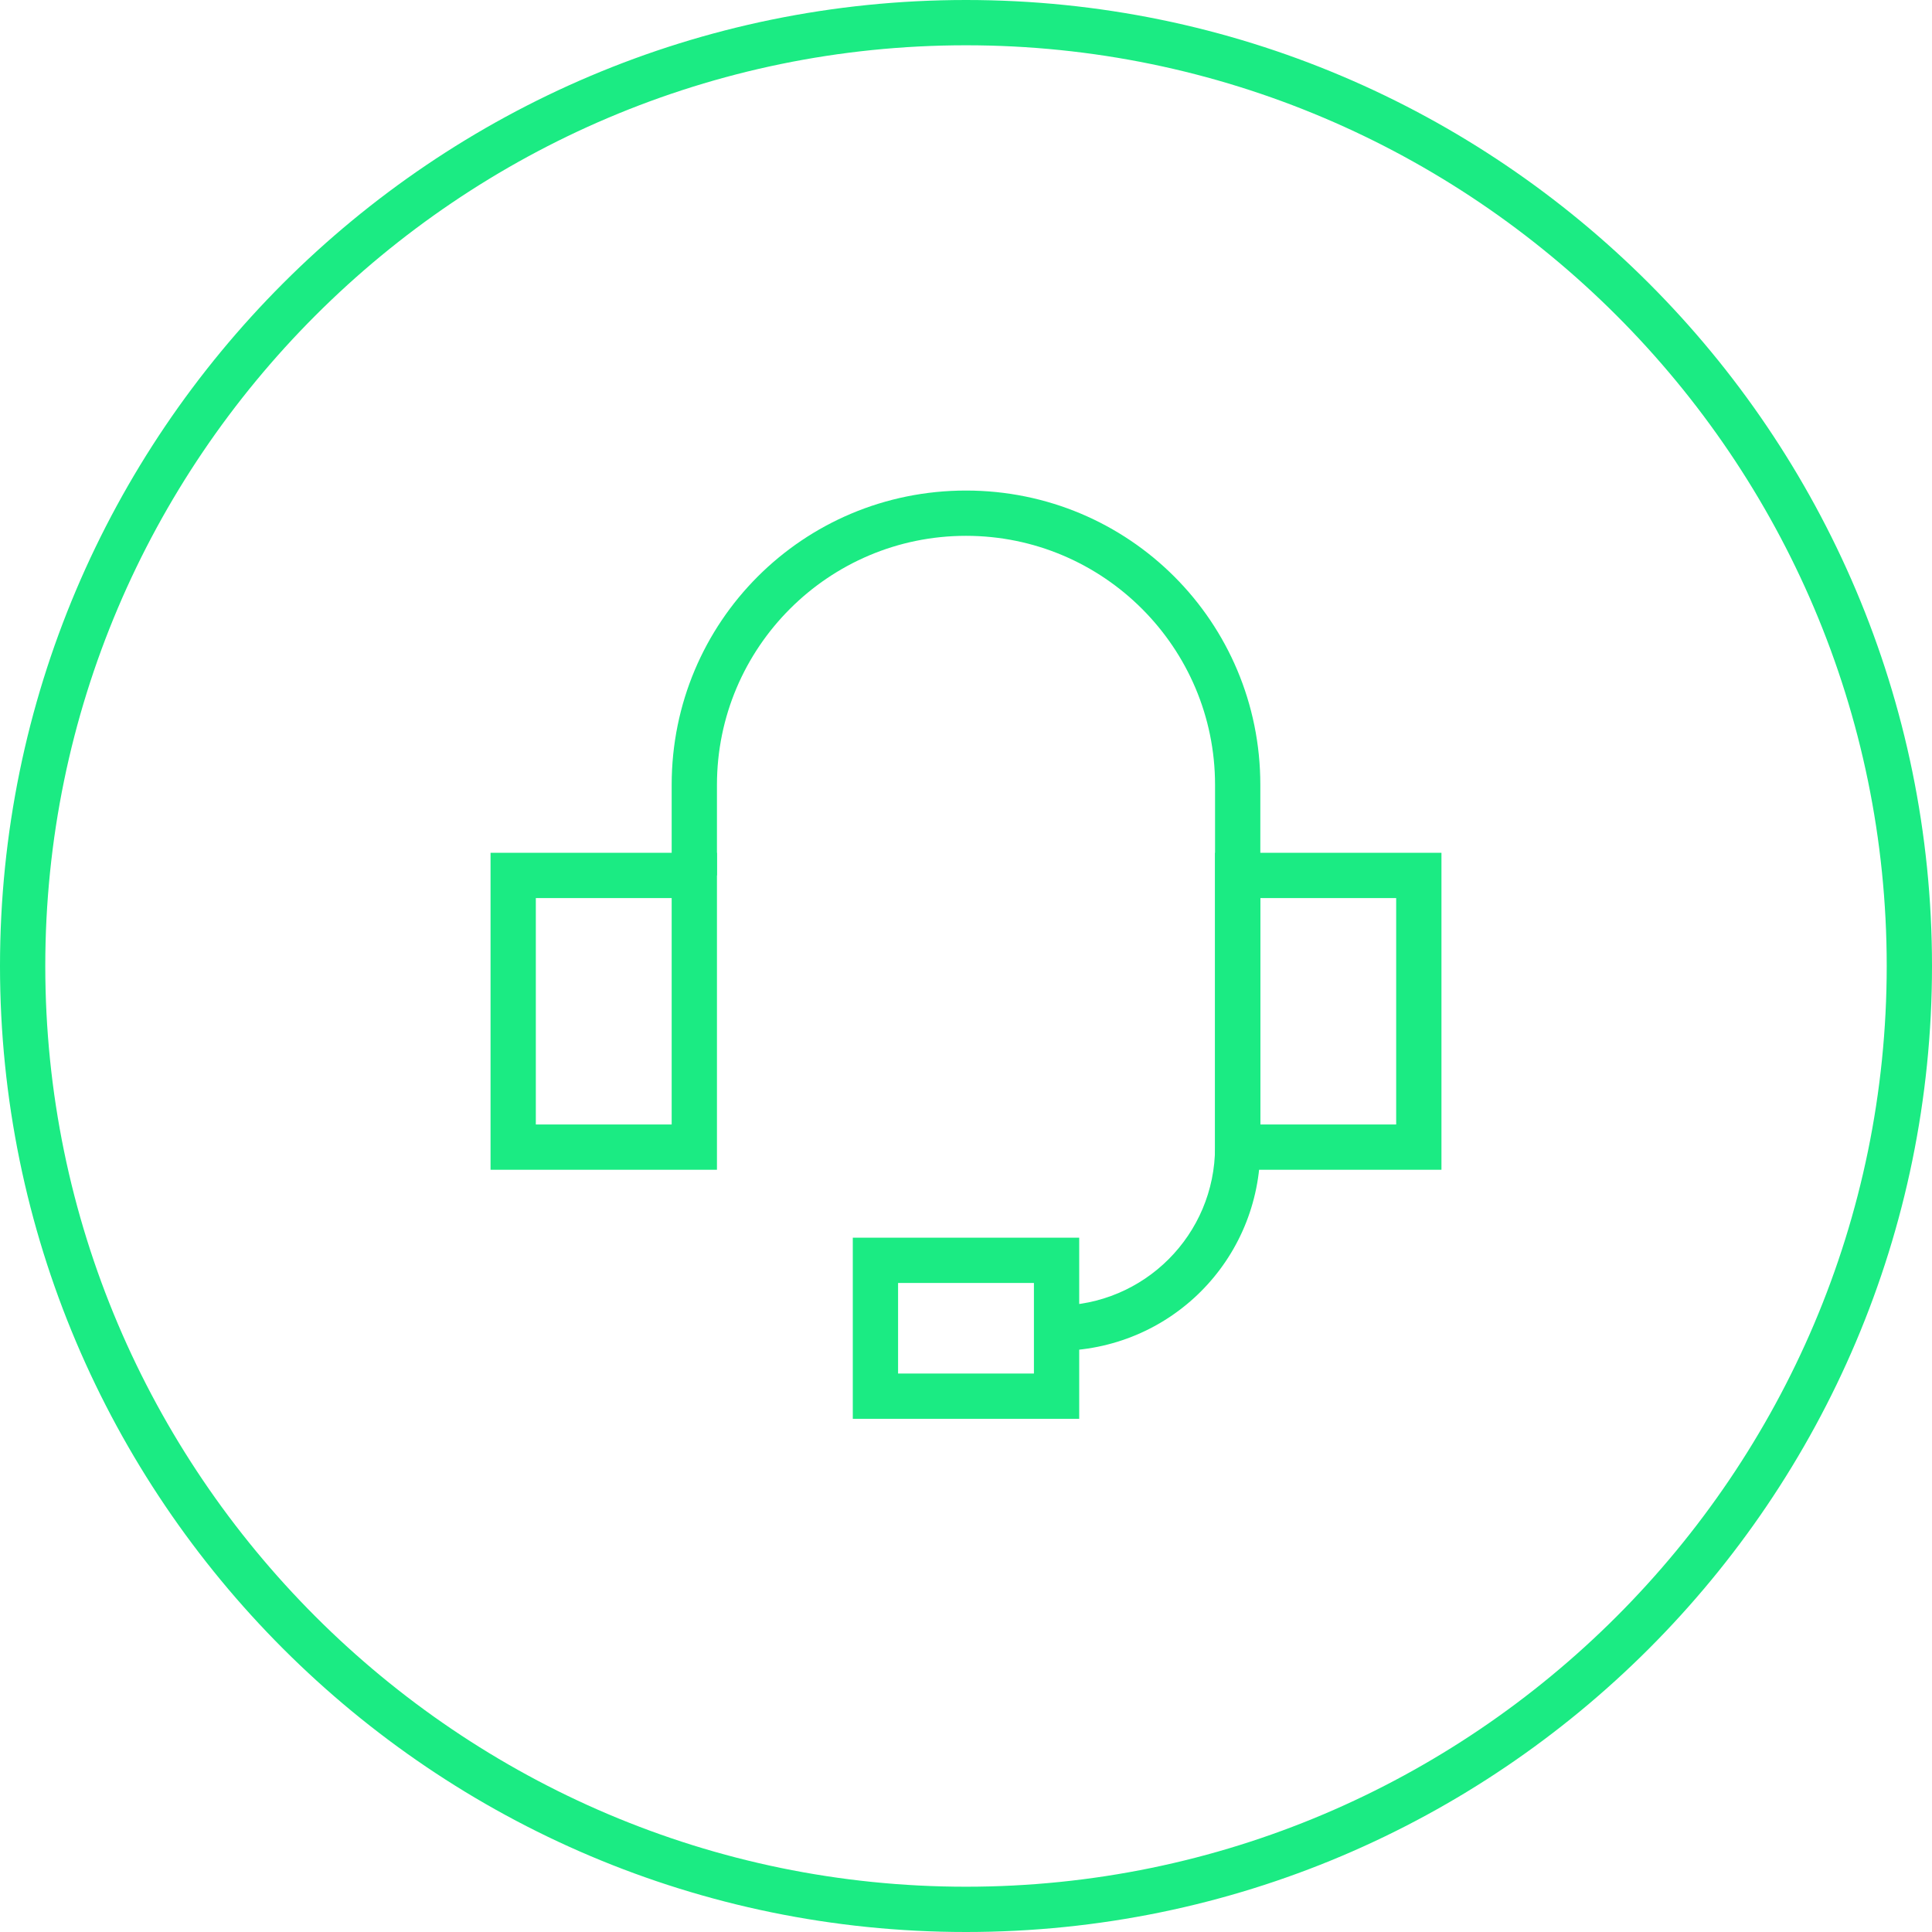 <?xml version="1.0" encoding="UTF-8"?>
<svg xmlns="http://www.w3.org/2000/svg" xml:space="preserve" x="0" y="0" version="1.1" viewBox="0 0 128 128">
  <path fill="#00003C" d="M64 128C28.7 128 0 99.3 0 64S28.7 0 64 0s64 28.7 64 64-28.7 64-64 64M64 3C30.4 3 3 30.4 3 64s27.4 61 61 61 61-27.4 61-61S97.6 3 64 3" style="fill: #1beb83;"></path>
  <path fill="#00003C" fill-rule="evenodd" d="M32.5 56.5h15v21h-15zm3 3v15h9v-15zM80.5 56.5h15v21h-15zm3 3v15h9v-15z" clip-rule="evenodd" style="fill: #1beb83;"></path>
  <path fill="#00003C" fill-rule="evenodd" d="M64 35.5c-9.1 0-16.5 7.4-16.5 16.5v6h-3v-6c0-10.8 8.7-19.5 19.5-19.5S83.5 41.2 83.5 52v24c0 7.5-6 13.5-13.5 13.5v-3c5.8 0 10.5-4.7 10.5-10.5V52c0-9.1-7.4-16.5-16.5-16.5" clip-rule="evenodd" style="fill: #1beb83;"></path>
  <path fill="#00003C" fill-rule="evenodd" d="M56.5 82h15v12h-15zm3 3v6h9v-6z" clip-rule="evenodd" style="fill: #1beb83;"></path>
</svg>

